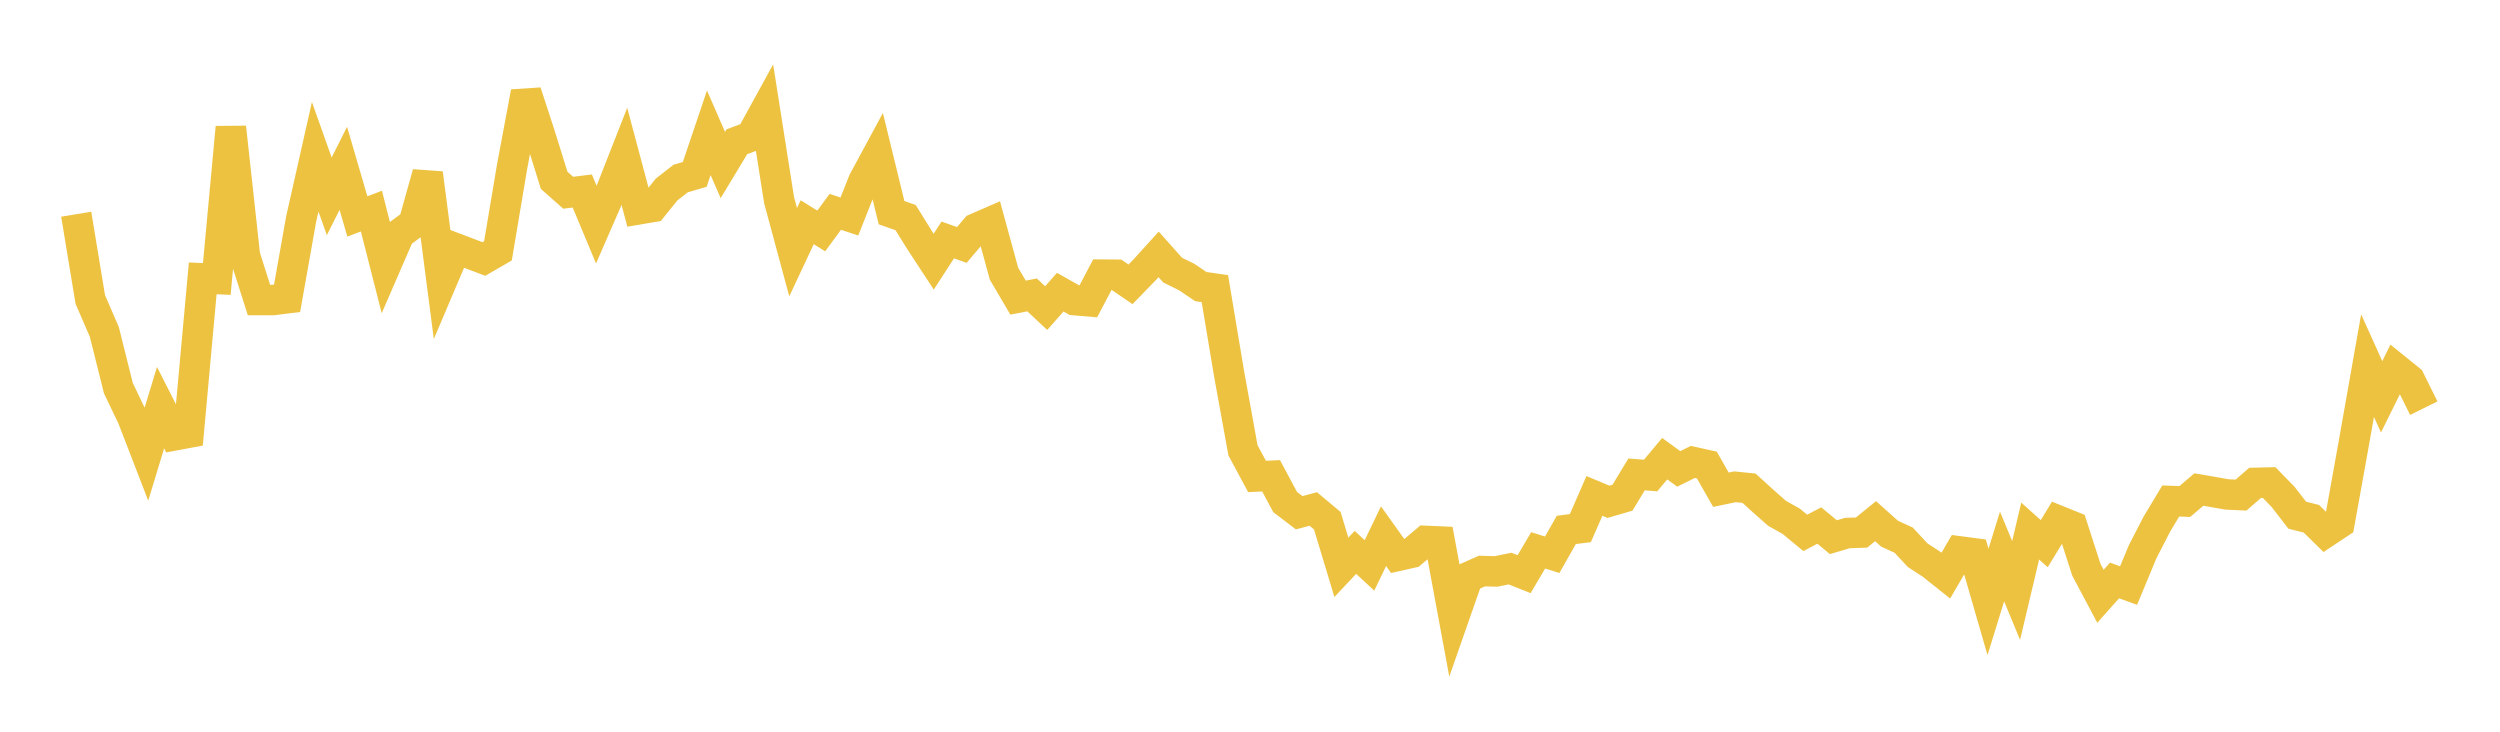 <svg width="164" height="48" xmlns="http://www.w3.org/2000/svg" xmlns:xlink="http://www.w3.org/1999/xlink"><path fill="none" stroke="rgb(237,194,64)" stroke-width="2" d="M5,14.052L5.922,19.643L6.844,21.773L7.766,25.464L8.689,27.39L9.611,29.776L10.533,26.742L11.455,28.558L12.377,28.386L13.299,18.259L14.222,18.302L15.144,8.352L16.066,16.777L16.988,19.681L17.91,19.682L18.832,19.567L19.754,14.378L20.677,10.284L21.599,12.881L22.521,11.041L23.443,14.2L24.365,13.848L25.287,17.466L26.21,15.339L27.132,14.659L28.054,11.368L28.976,18.463L29.898,16.291L30.82,16.64L31.743,16.989L32.665,16.456L33.587,10.971L34.509,6.044L35.431,8.869L36.353,11.829L37.275,12.644L38.198,12.53L39.12,14.737L40.042,12.621L40.964,10.272L41.886,13.733L42.808,13.576L43.731,12.429L44.653,11.71L45.575,11.44L46.497,8.711L47.419,10.825L48.341,9.297L49.263,8.954L50.186,7.272L51.108,13.13L52.03,16.544L52.952,14.579L53.874,15.149L54.796,13.897L55.719,14.203L56.641,11.881L57.563,10.174L58.485,13.951L59.407,14.274L60.329,15.757L61.251,17.165L62.174,15.741L63.096,16.069L64.018,14.983L64.94,14.582L65.862,17.954L66.784,19.524L67.707,19.347L68.629,20.212L69.551,19.167L70.473,19.687L71.395,19.765L72.317,18.017L73.24,18.023L74.162,18.652L75.084,17.704L76.006,16.688L76.928,17.721L77.85,18.175L78.772,18.799L79.695,18.933L80.617,24.454L81.539,29.539L82.461,31.255L83.383,31.212L84.305,32.933L85.228,33.635L86.15,33.388L87.072,34.16L87.994,37.217L88.916,36.235L89.838,37.091L90.76,35.174L91.683,36.468L92.605,36.261L93.527,35.482L94.449,35.523L95.371,40.505L96.293,37.869L97.216,37.46L98.138,37.486L99.06,37.299L99.982,37.664L100.904,36.103L101.826,36.392L102.749,34.762L103.671,34.644L104.593,32.532L105.515,32.917L106.437,32.648L107.359,31.122L108.281,31.194L109.204,30.088L110.126,30.761L111.048,30.303L111.97,30.508L112.892,32.125L113.814,31.934L114.737,32.027L115.659,32.866L116.581,33.679L117.503,34.195L118.425,34.957L119.347,34.475L120.269,35.239L121.192,34.966L122.114,34.938L123.036,34.188L123.958,35.012L124.88,35.433L125.802,36.425L126.725,37.025L127.647,37.76L128.569,36.174L129.491,36.296L130.413,39.486L131.335,36.507L132.257,38.735L133.18,34.838L134.102,35.663L135.024,34.154L135.946,34.527L136.868,37.38L137.79,39.115L138.713,38.079L139.635,38.412L140.557,36.194L141.479,34.403L142.401,32.866L143.323,32.899L144.246,32.113L145.168,32.272L146.09,32.435L147.012,32.478L147.934,31.677L148.856,31.655L149.778,32.605L150.701,33.799L151.623,34.029L152.545,34.932L153.467,34.319L154.389,29.198L155.311,23.983L156.234,26.031L157.156,24.169L158.078,24.913L159,26.776"></path></svg>